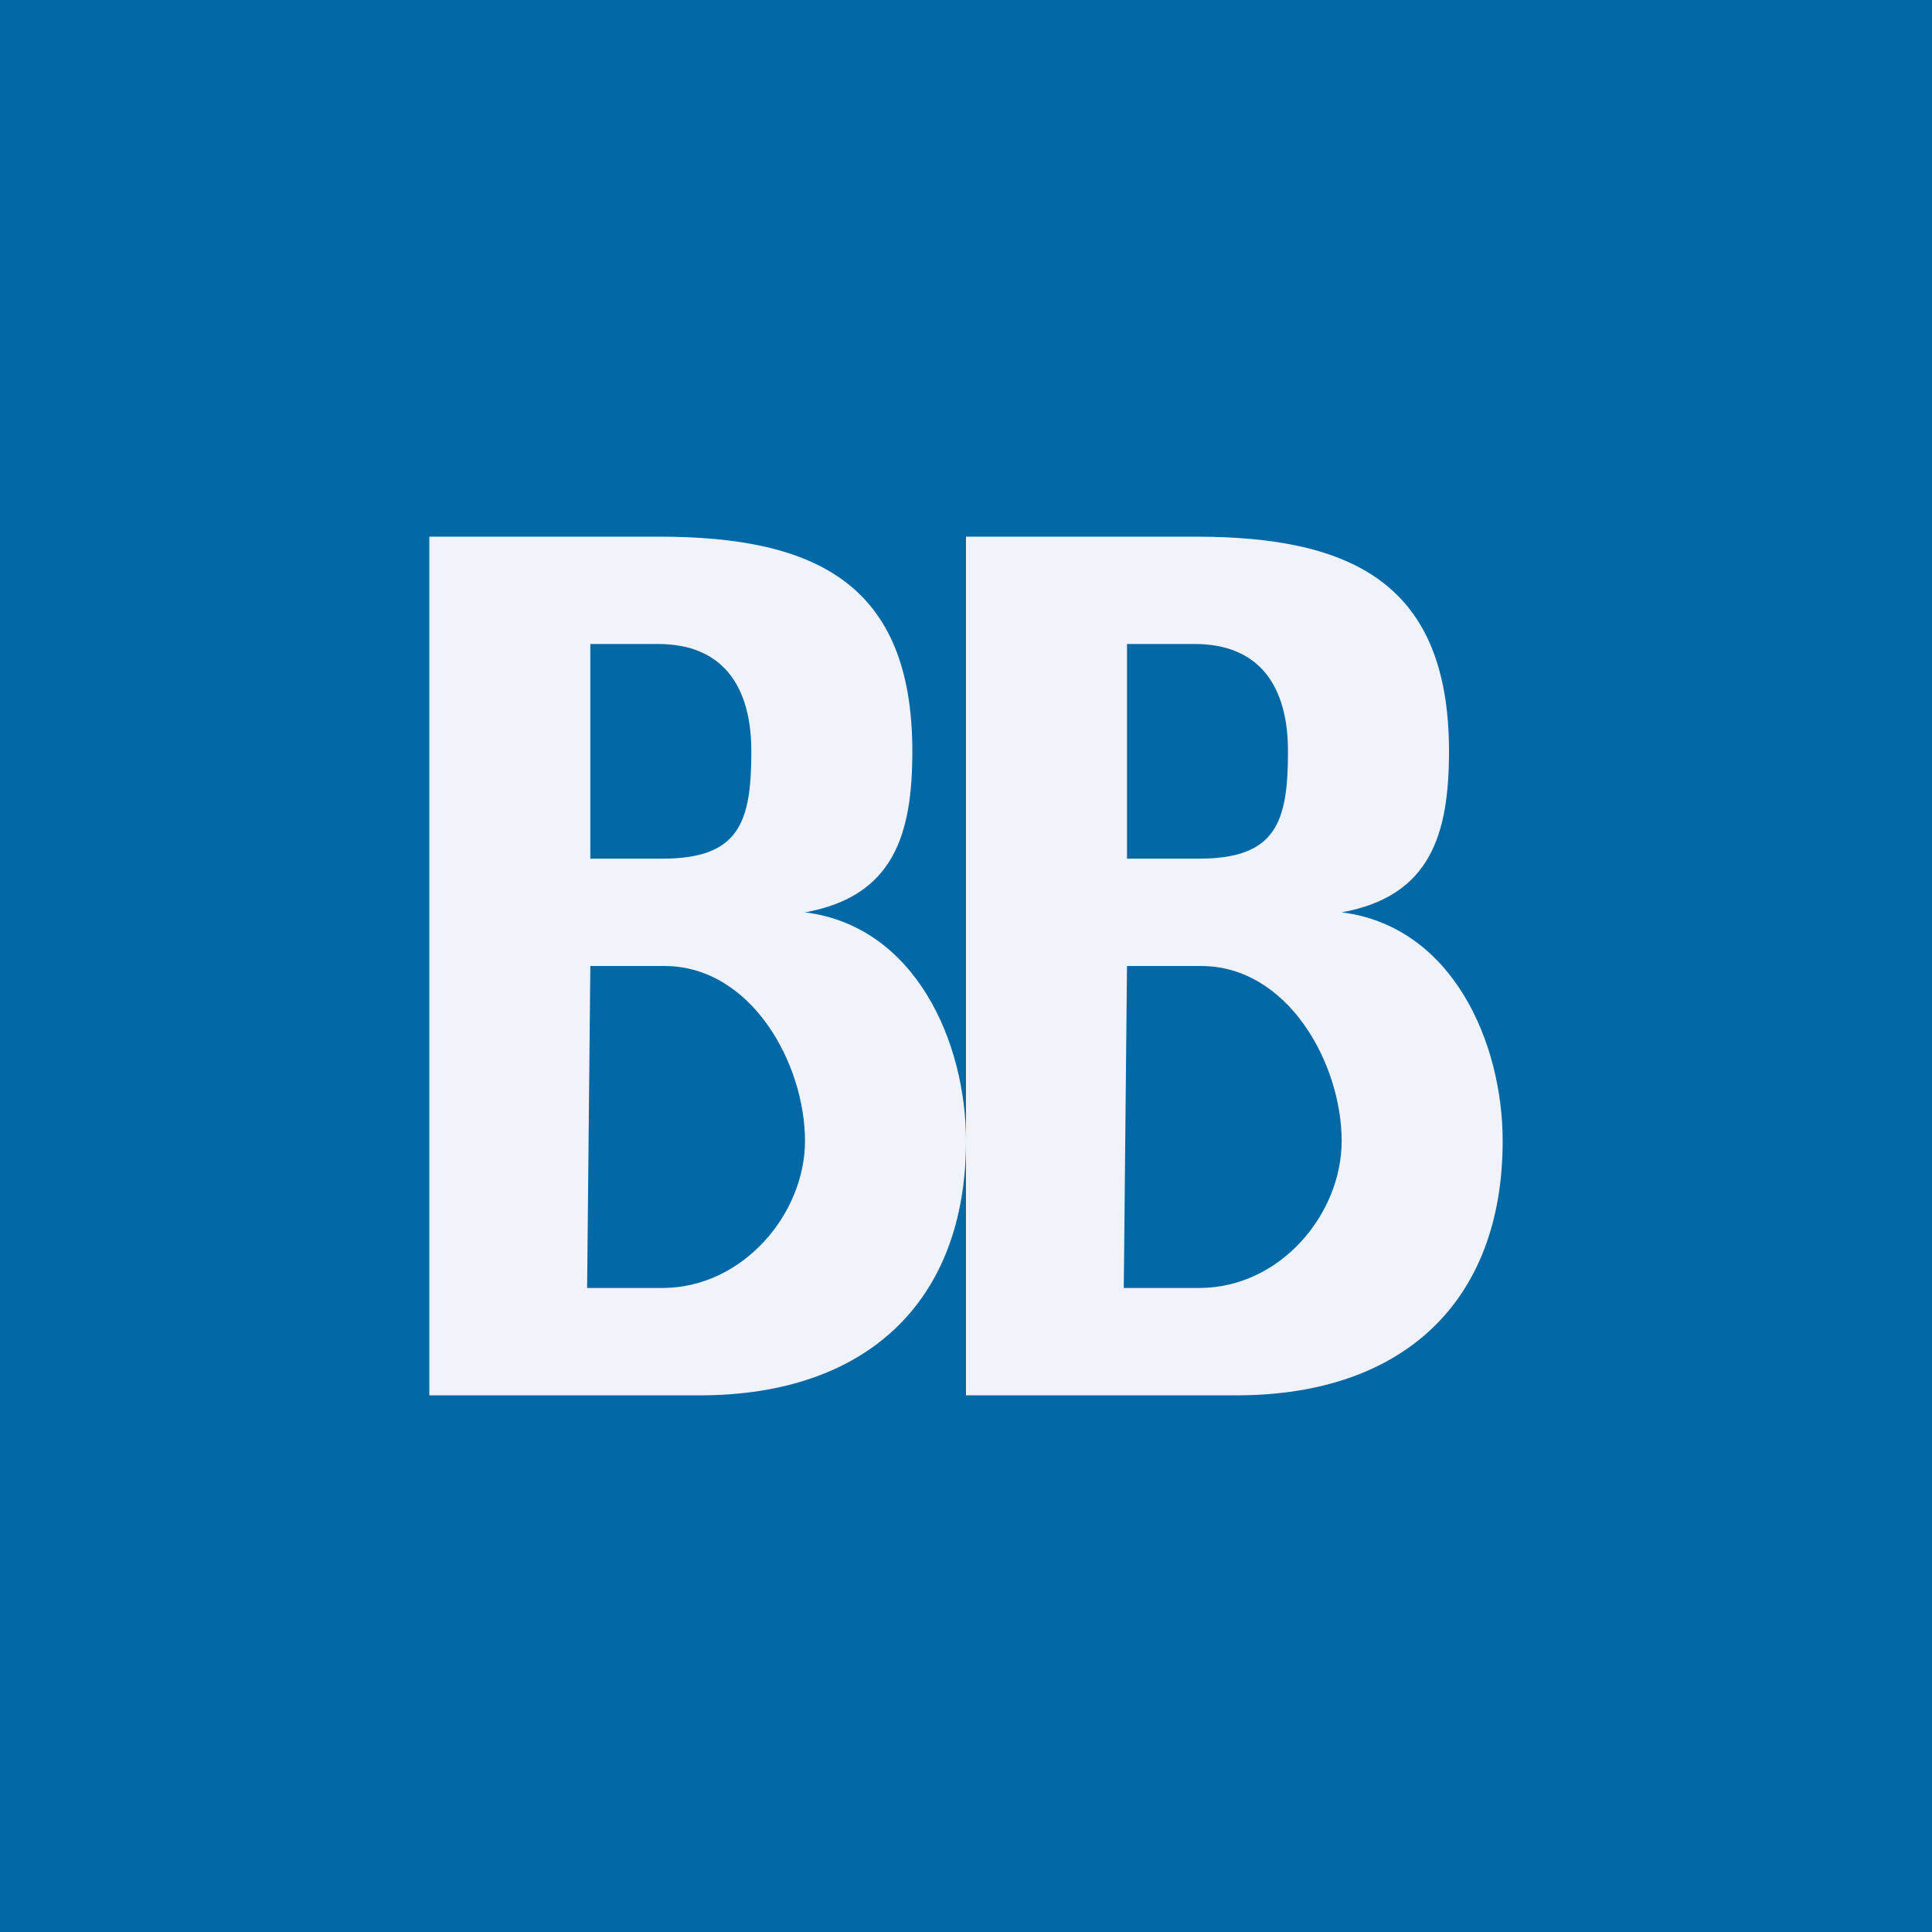 <!-- by TradingView --><svg width="18" height="18" viewBox="0 0 18 18" xmlns="http://www.w3.org/2000/svg"><path fill="#0268A6" d="M0 0h18v18H0z"/><path d="M4 13V5h2.14C7.6 5 8.5 5.44 8.5 7c0 .77-.17 1.35-1 1.5C8.53 8.63 9 9.71 9 10.63 9 12.13 8.07 13 6.52 13H4Zm1.47-1h.7c.75 0 1.33-.69 1.33-1.37C7.5 9.91 7 9 6.19 9H5.5l-.03 3Zm.03-4h.67C6.89 8 7 7.66 7 7c0-.6-.26-1-.87-1H5.5v2ZM9 13V5h2.14c1.46 0 2.36.44 2.36 2 0 .77-.17 1.35-1 1.5 1.03.13 1.5 1.21 1.5 2.13 0 1.5-.93 2.37-2.48 2.37H9Zm1.47-1h.7c.76 0 1.33-.69 1.33-1.37C12.5 9.91 12 9 11.19 9h-.69l-.03 3Zm.03-4h.67c.72 0 .83-.34.83-1 0-.6-.26-1-.87-1h-.63v2Z" fill="#F0F3FA"/></svg>